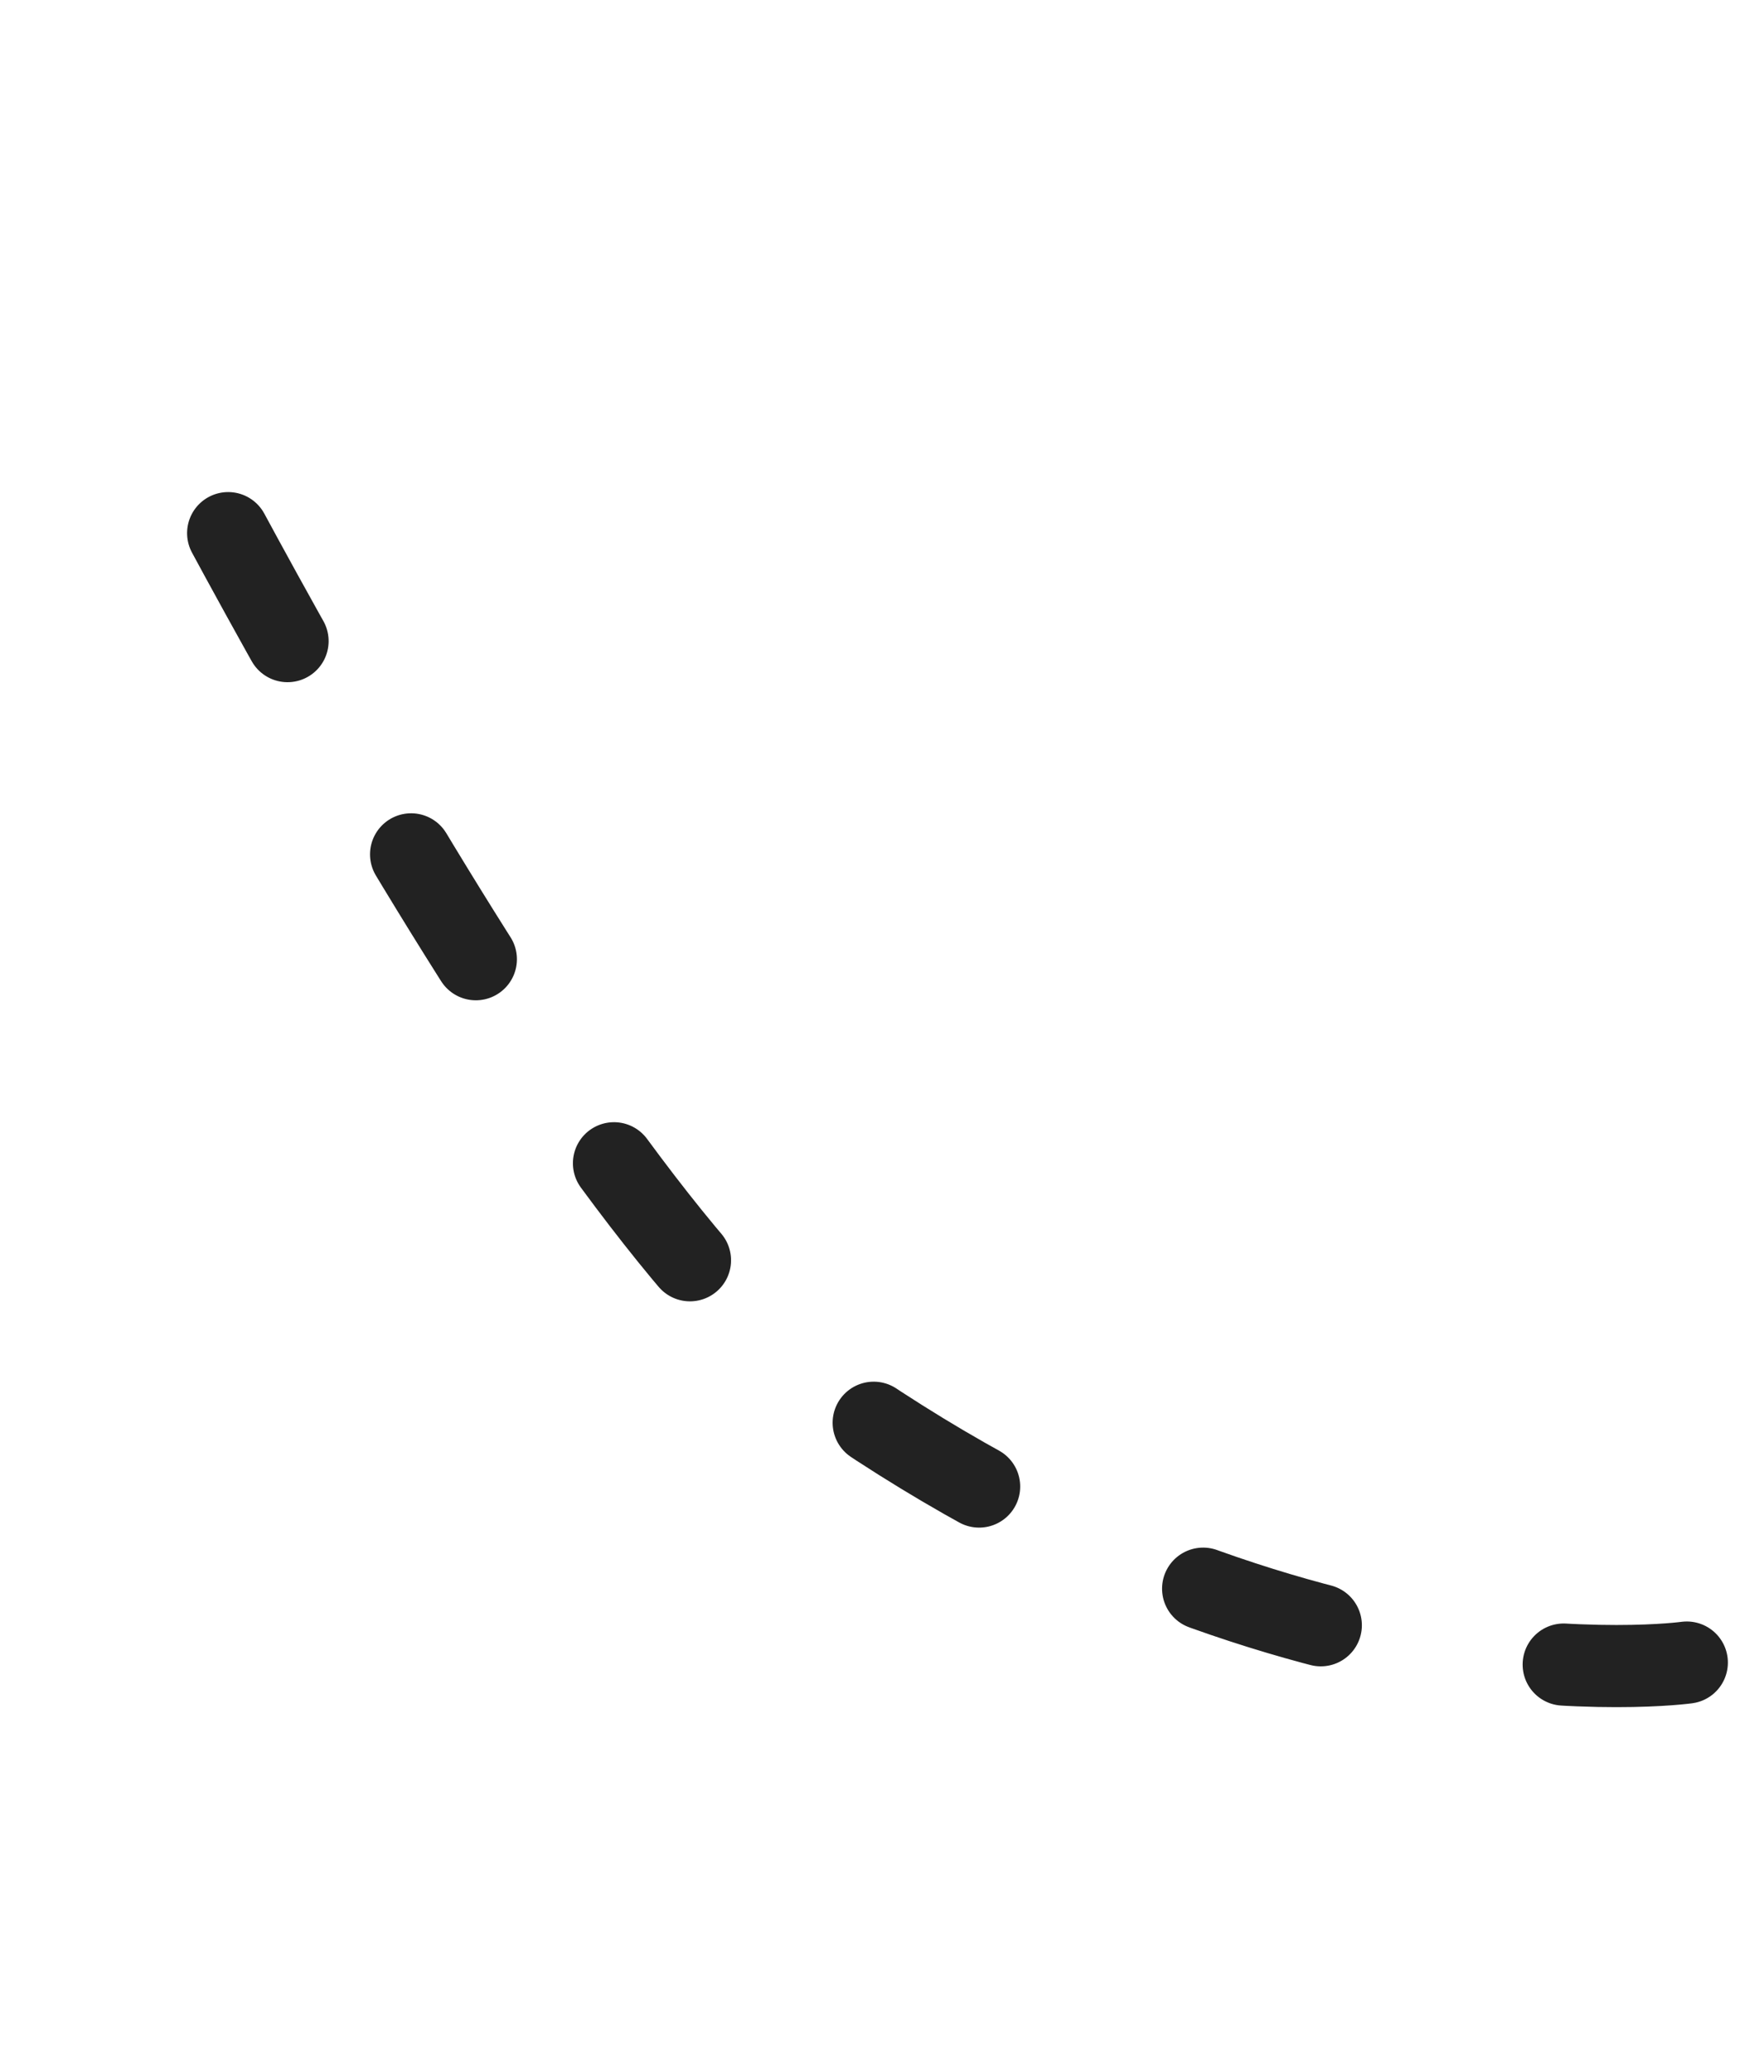 <svg xmlns="http://www.w3.org/2000/svg" width="42.943" height="50.455" viewBox="0 0 42.943 50.455">
  <path id="why_shop_spud_bcorp" data-name="why shop spud/bcorp" d="M13.976,47.91S5.225,43.244.8,29.862C-1.588,22.624,2.119,0,2.119,0" transform="matrix(0.809, -0.588, 0.588, 0.809, 1.586, 9.939)" fill="none" stroke="#222" stroke-linecap="round" stroke-width="2" stroke-dasharray="3 6"/>
</svg>
